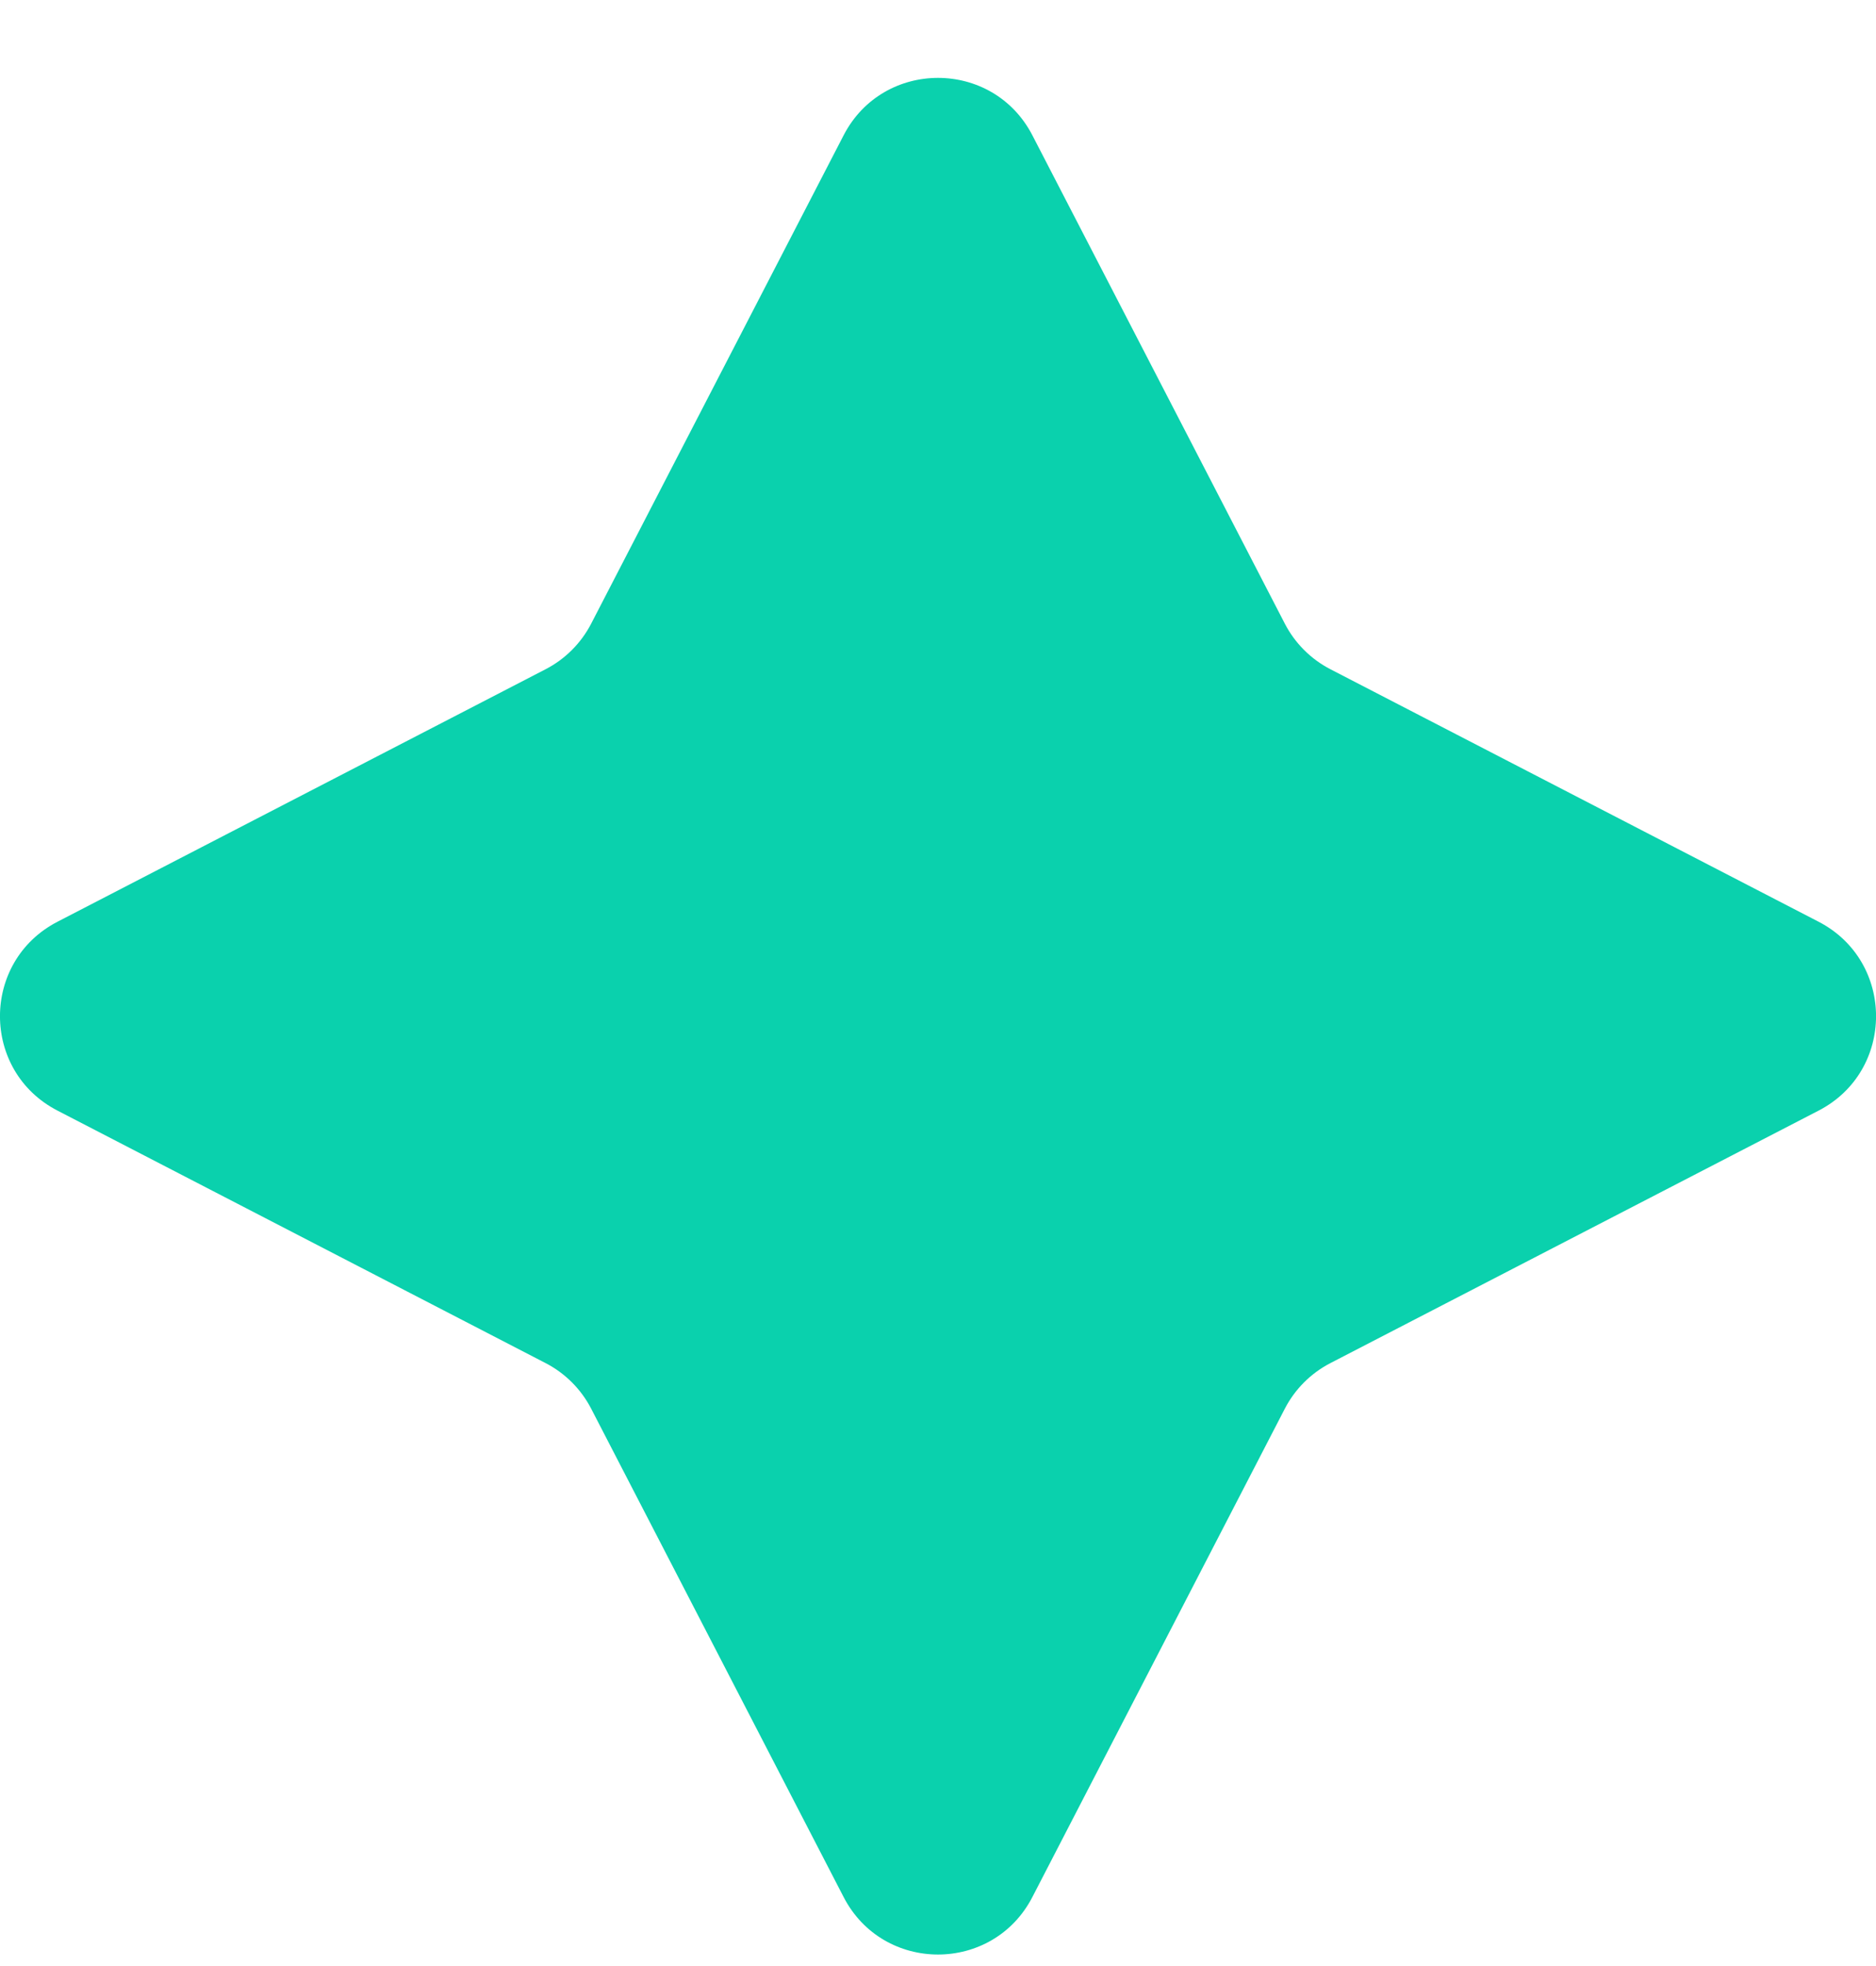 <svg width="21" height="22" viewBox="0 0 21 22" fill="none" xmlns="http://www.w3.org/2000/svg">
<path d="M9.443 1.515C9.886 0.657 11.114 0.657 11.557 1.515L14.382 6.978C14.495 7.197 14.674 7.376 14.893 7.489L20.357 10.314C21.215 10.758 21.215 11.985 20.357 12.428L14.893 15.253C14.674 15.366 14.495 15.545 14.382 15.764L11.557 21.227C11.114 22.086 9.886 22.086 9.443 21.227L6.618 15.764C6.505 15.545 6.326 15.366 6.107 15.253L0.644 12.428C-0.215 11.985 -0.215 10.758 0.644 10.314L6.107 7.489C6.326 7.376 6.505 7.197 6.618 6.978L9.443 1.515Z" fill="#0AD1AD"/>
</svg>
